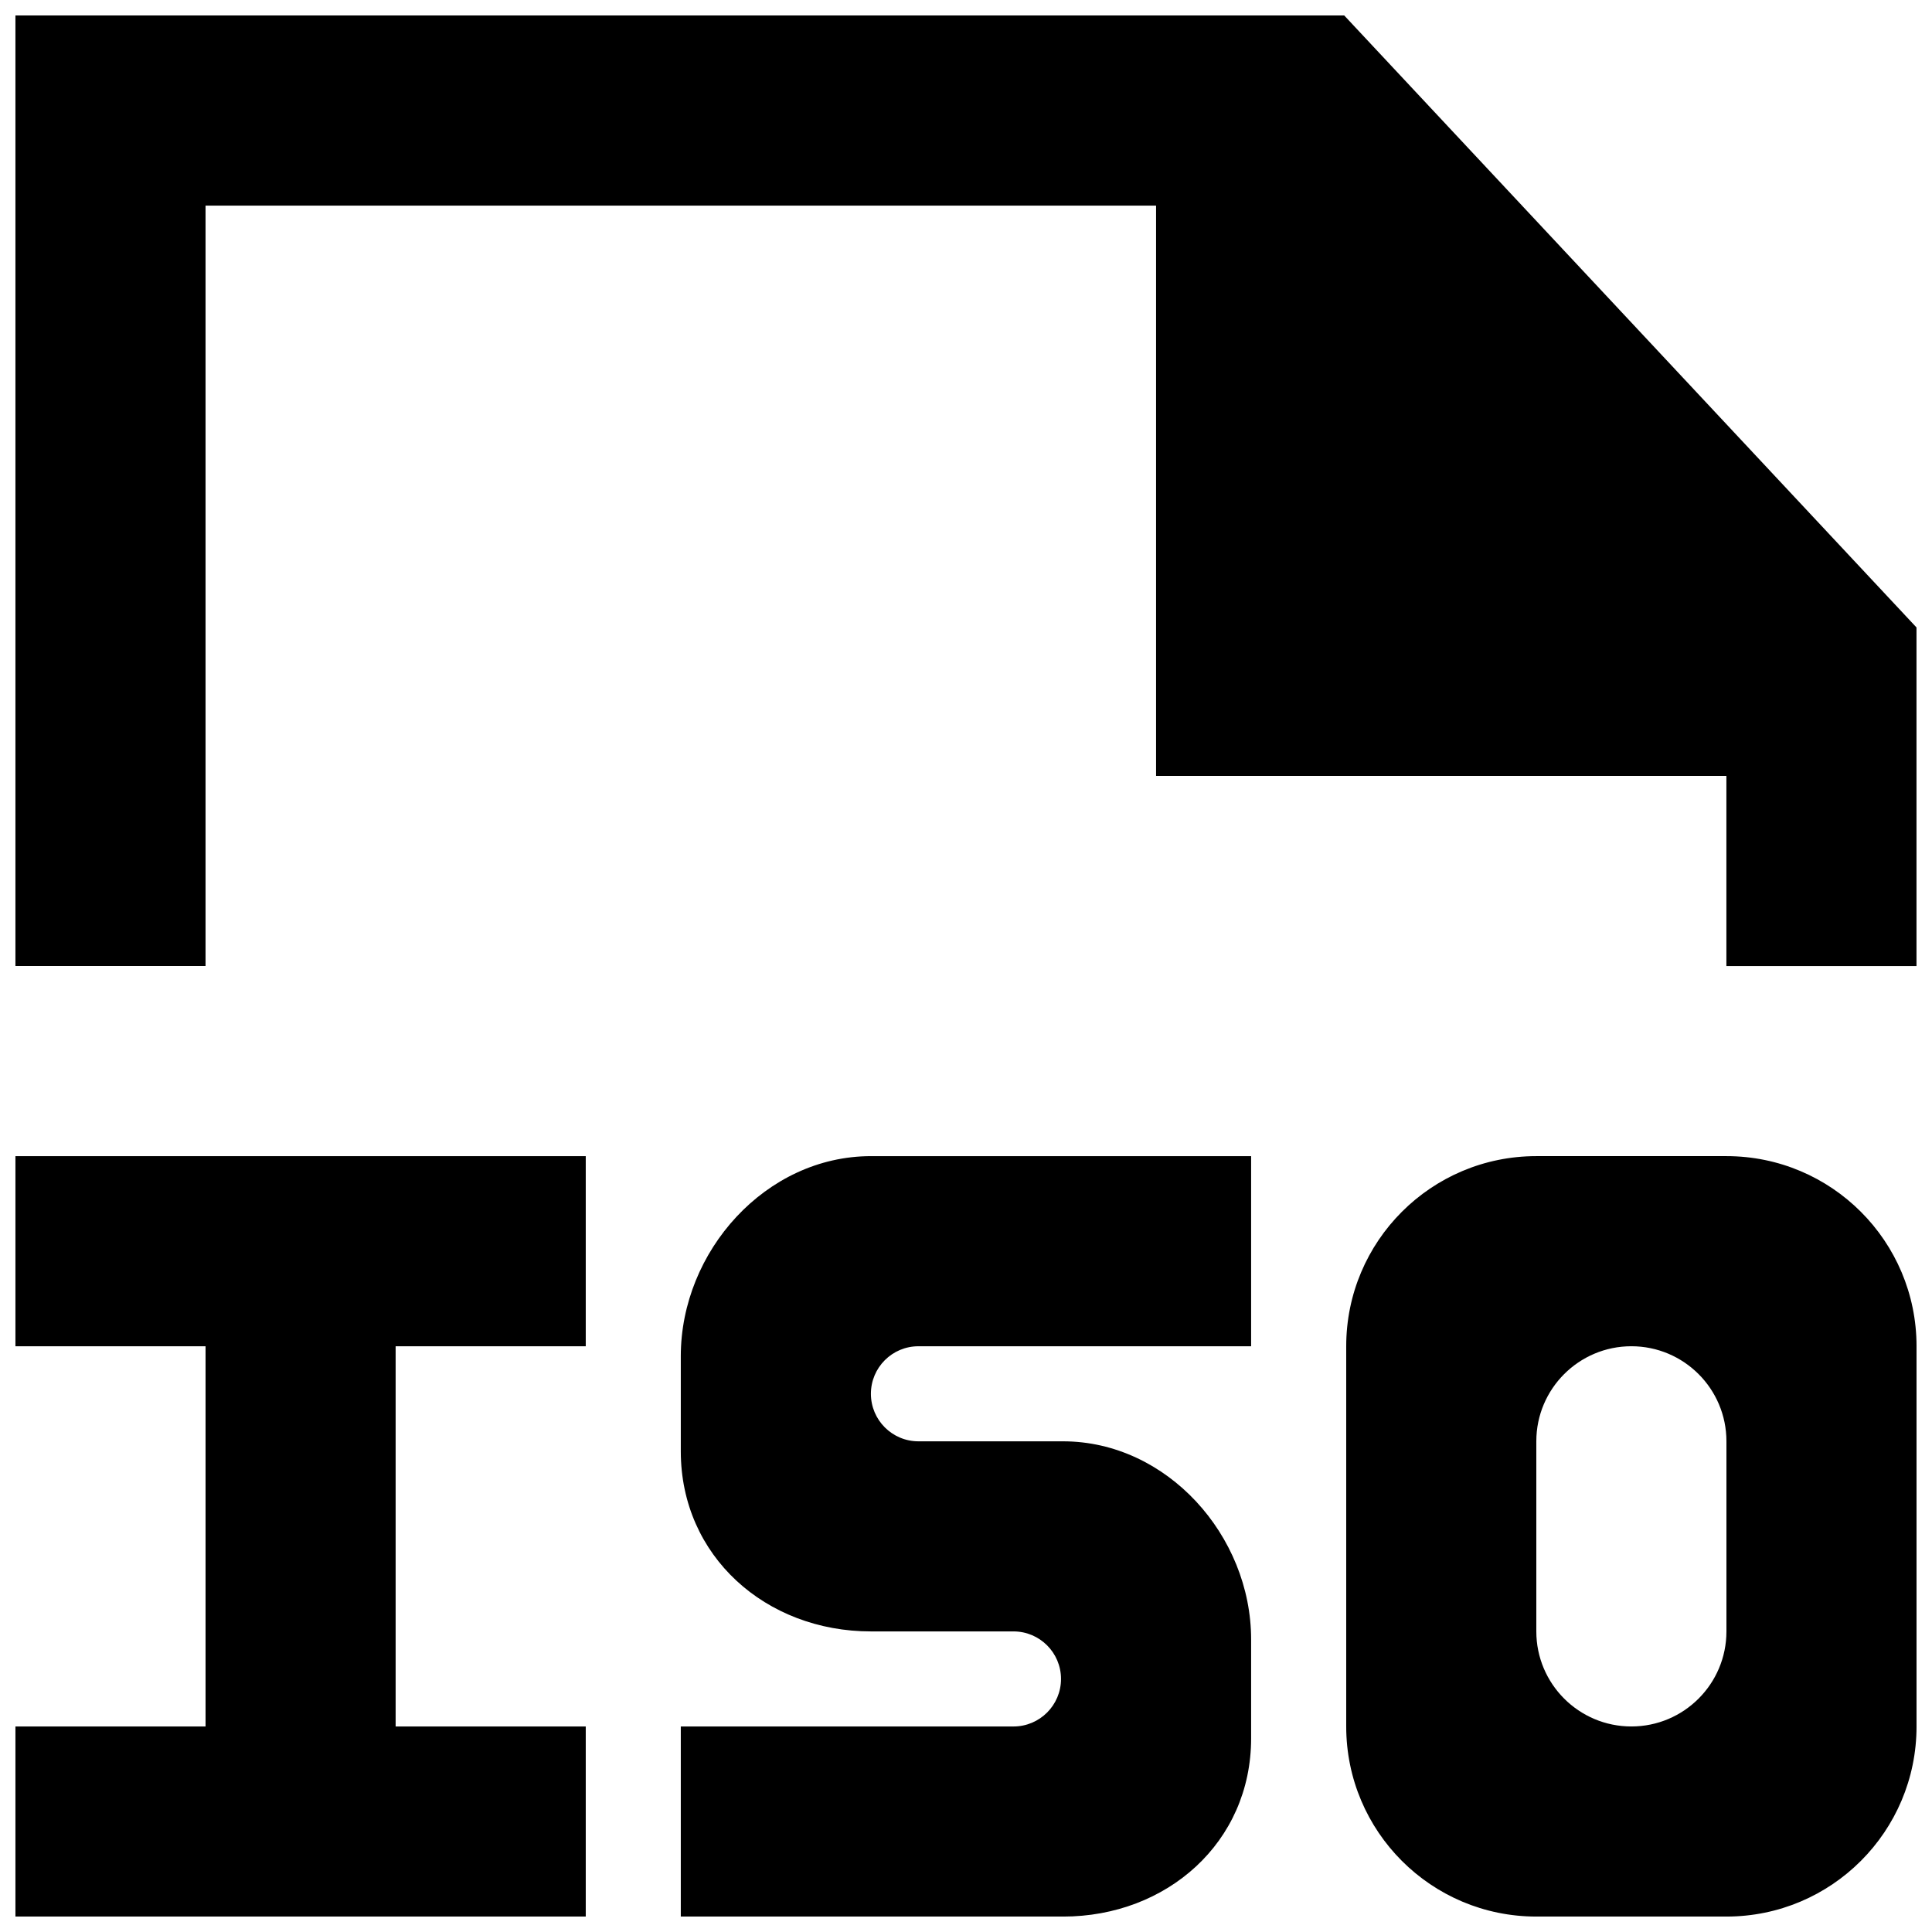 <?xml version="1.0" encoding="UTF-8"?>
<!-- Uploaded to: ICON Repo, www.iconrepo.com, Generator: ICON Repo Mixer Tools -->
<svg width="800px" height="800px" version="1.1" viewBox="144 144 512 512" xmlns="http://www.w3.org/2000/svg">
 <defs>
  <clipPath id="a">
   <path d="m148.09 148.09h503.81v503.81h-503.81z"/>
  </clipPath>
 </defs>
 <g clip-path="url(#a)">
  <path d="m551.14 525.96v50.379c0 13.906 11.285 25.191 25.191 25.191s25.191-11.285 25.191-25.191v-50.379c0-13.906-11.285-25.191-25.191-25.191s-25.191 11.285-25.191 25.191zm-50.379 75.57v-100.76c0-27.836 22.543-50.383 50.379-50.383h50.383c27.836 0 50.379 22.547 50.379 50.383v100.76c0 27.836-22.543 50.379-50.379 50.379h-50.383c-27.836 0-50.379-22.543-50.379-50.379zm-352.67-151.14v50.383h50.383v100.76h-50.383v50.379h151.14v-50.379h-50.383v-100.76h50.383v-50.383zm226.71 0c-27.836 0-50.383 25.191-50.383 53.027v25.191c0 27.809 22.547 47.734 50.383 47.734h37.785c6.953 0 12.594 5.644 12.594 12.598 0 6.949-5.641 12.594-12.594 12.594h-88.168v50.379h101.29c27.531 0 49.852-19.672 49.852-47.23v-26.223c0-27.535-22.32-52.496-49.852-52.496h-38.316c-6.953 0-12.594-5.644-12.594-12.598 0-6.953 5.641-12.594 12.594-12.594h88.168v-50.383zm277.09-140.11v89.73h-50.379v-50.383h-151.14v-151.14h-251.9v201.52h-50.383v-251.91h352.14z" fill-rule="evenodd"/>
 </g>
</svg>